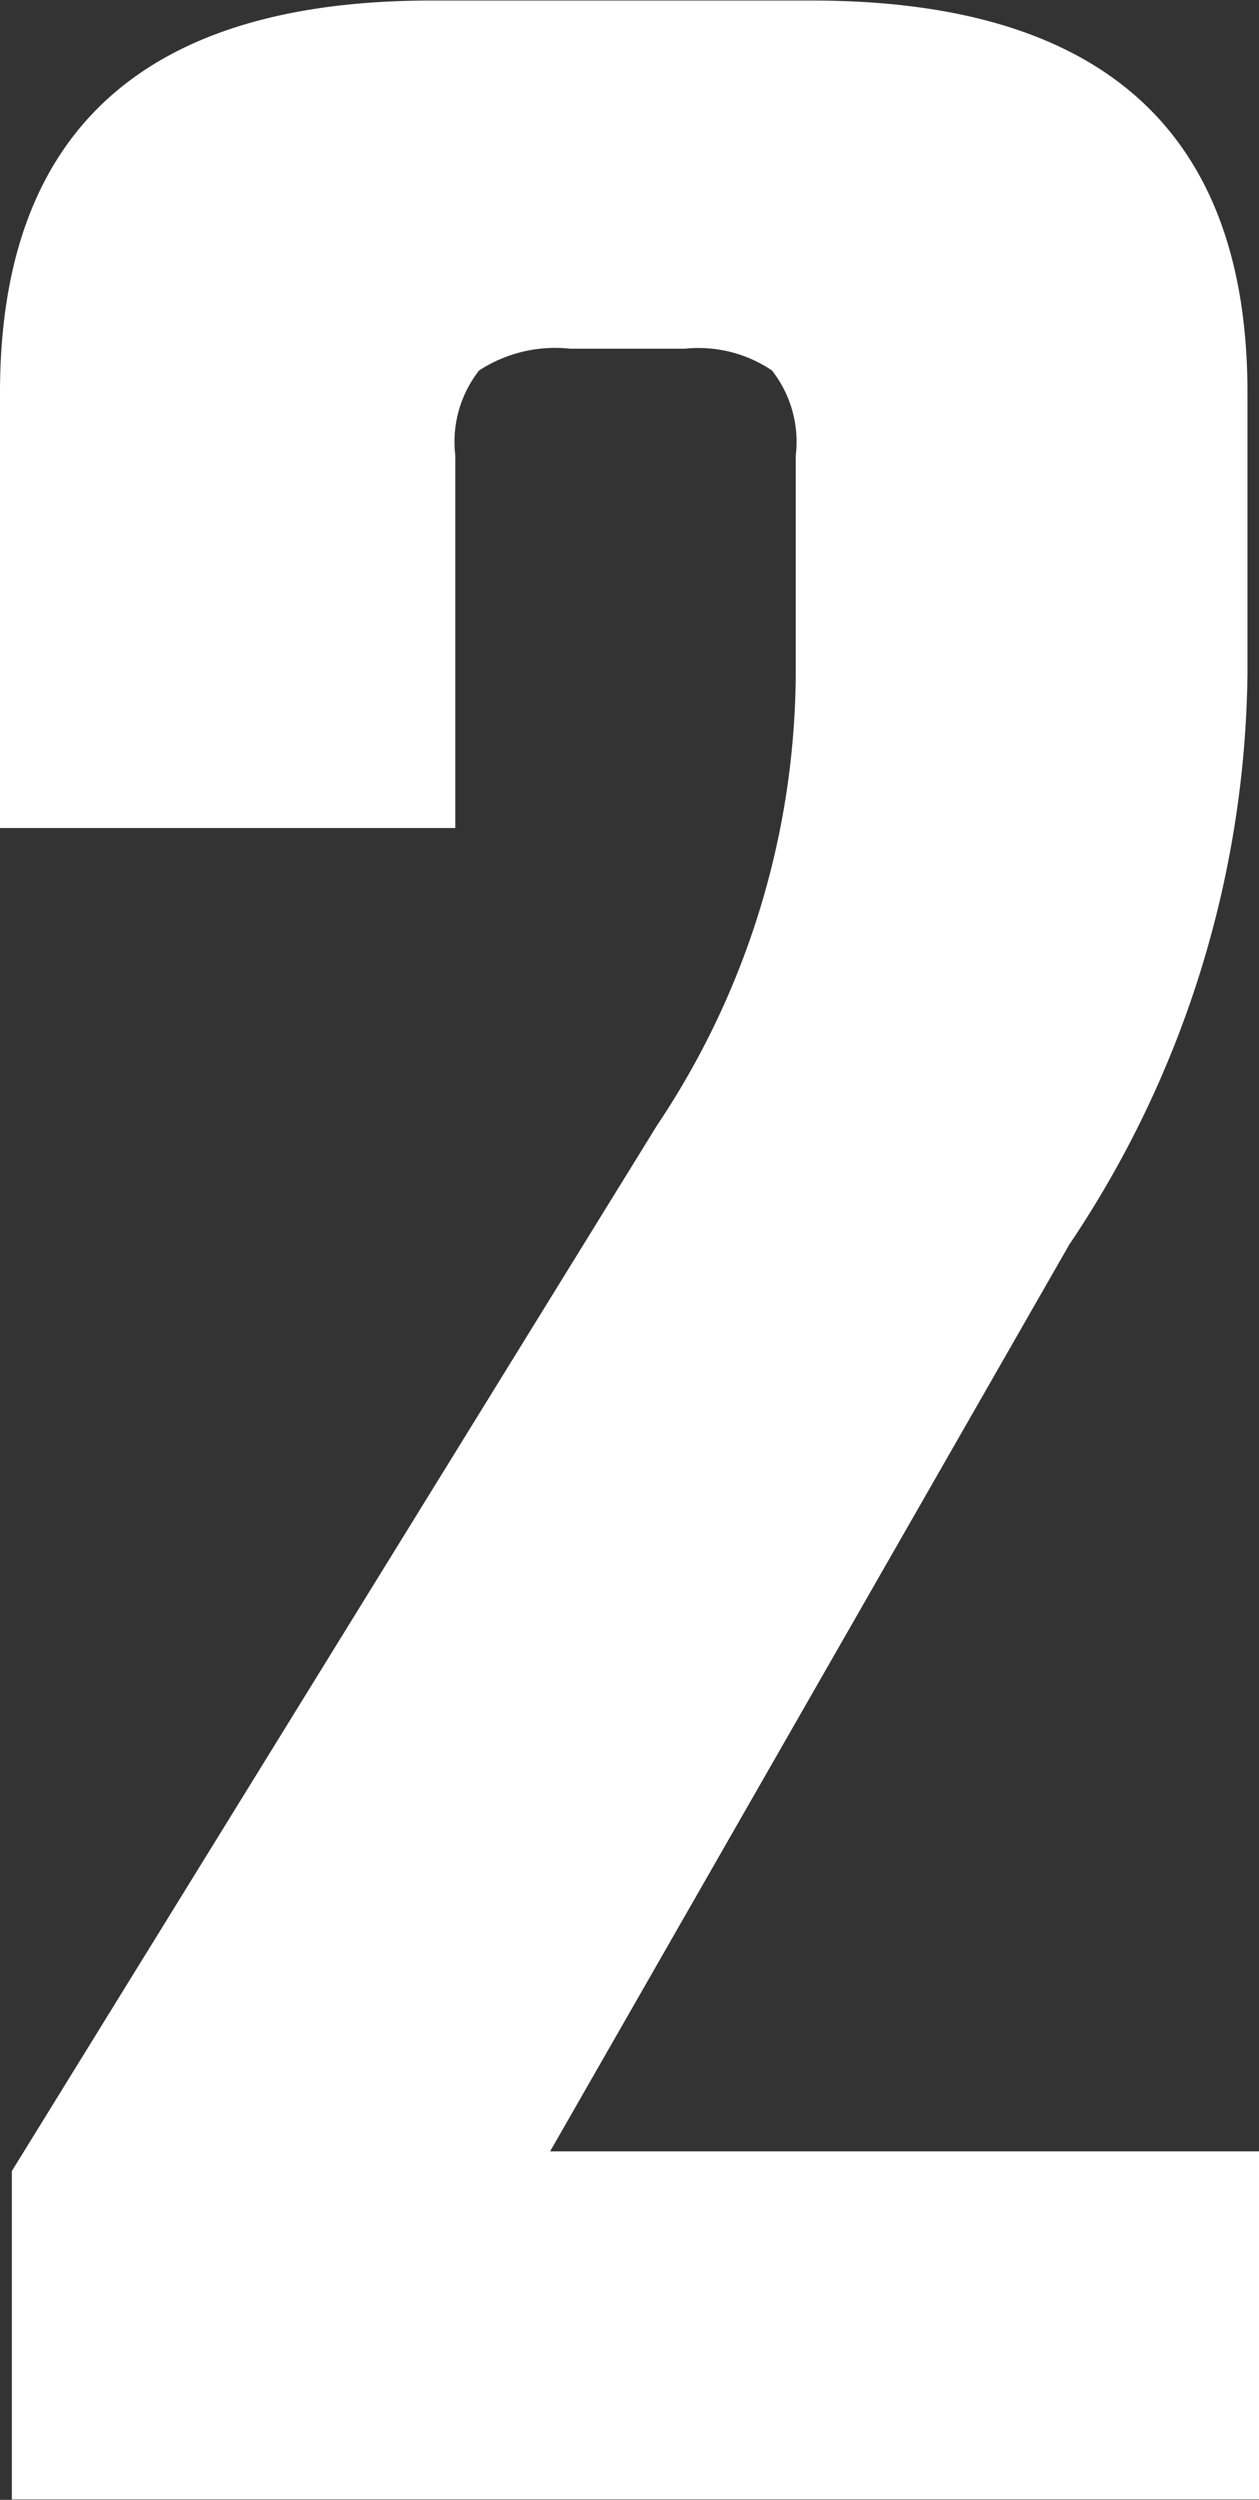 <svg xmlns="http://www.w3.org/2000/svg" width="11.583" height="22.984" viewBox="0 0 11.583 22.984">
  <rect x="0" y="0" width="11.583" height="22.984" fill="#333333" stroke="none"/>
  <path id="residence_staff_management_2" d="M111.243,16.109v3.424h-4.189v-4q0-3.609,3.97-3.608h3.5q4.008,0,4.007,3.608v2.586a9.578,9.578,0,0,1-1.639,5.243L112.115,31.7h6.522v3.2H107.163V31.881l5.937-9.616a7.517,7.517,0,0,0,1.275-4.223V16.109a1.062,1.062,0,0,0-.219-.783,1.208,1.208,0,0,0-.8-.2H112.3a1.282,1.282,0,0,0-.838.2,1.062,1.062,0,0,0-.219.783" transform="translate(-107.054 -11.92)" fill="#fff"/>
</svg>

